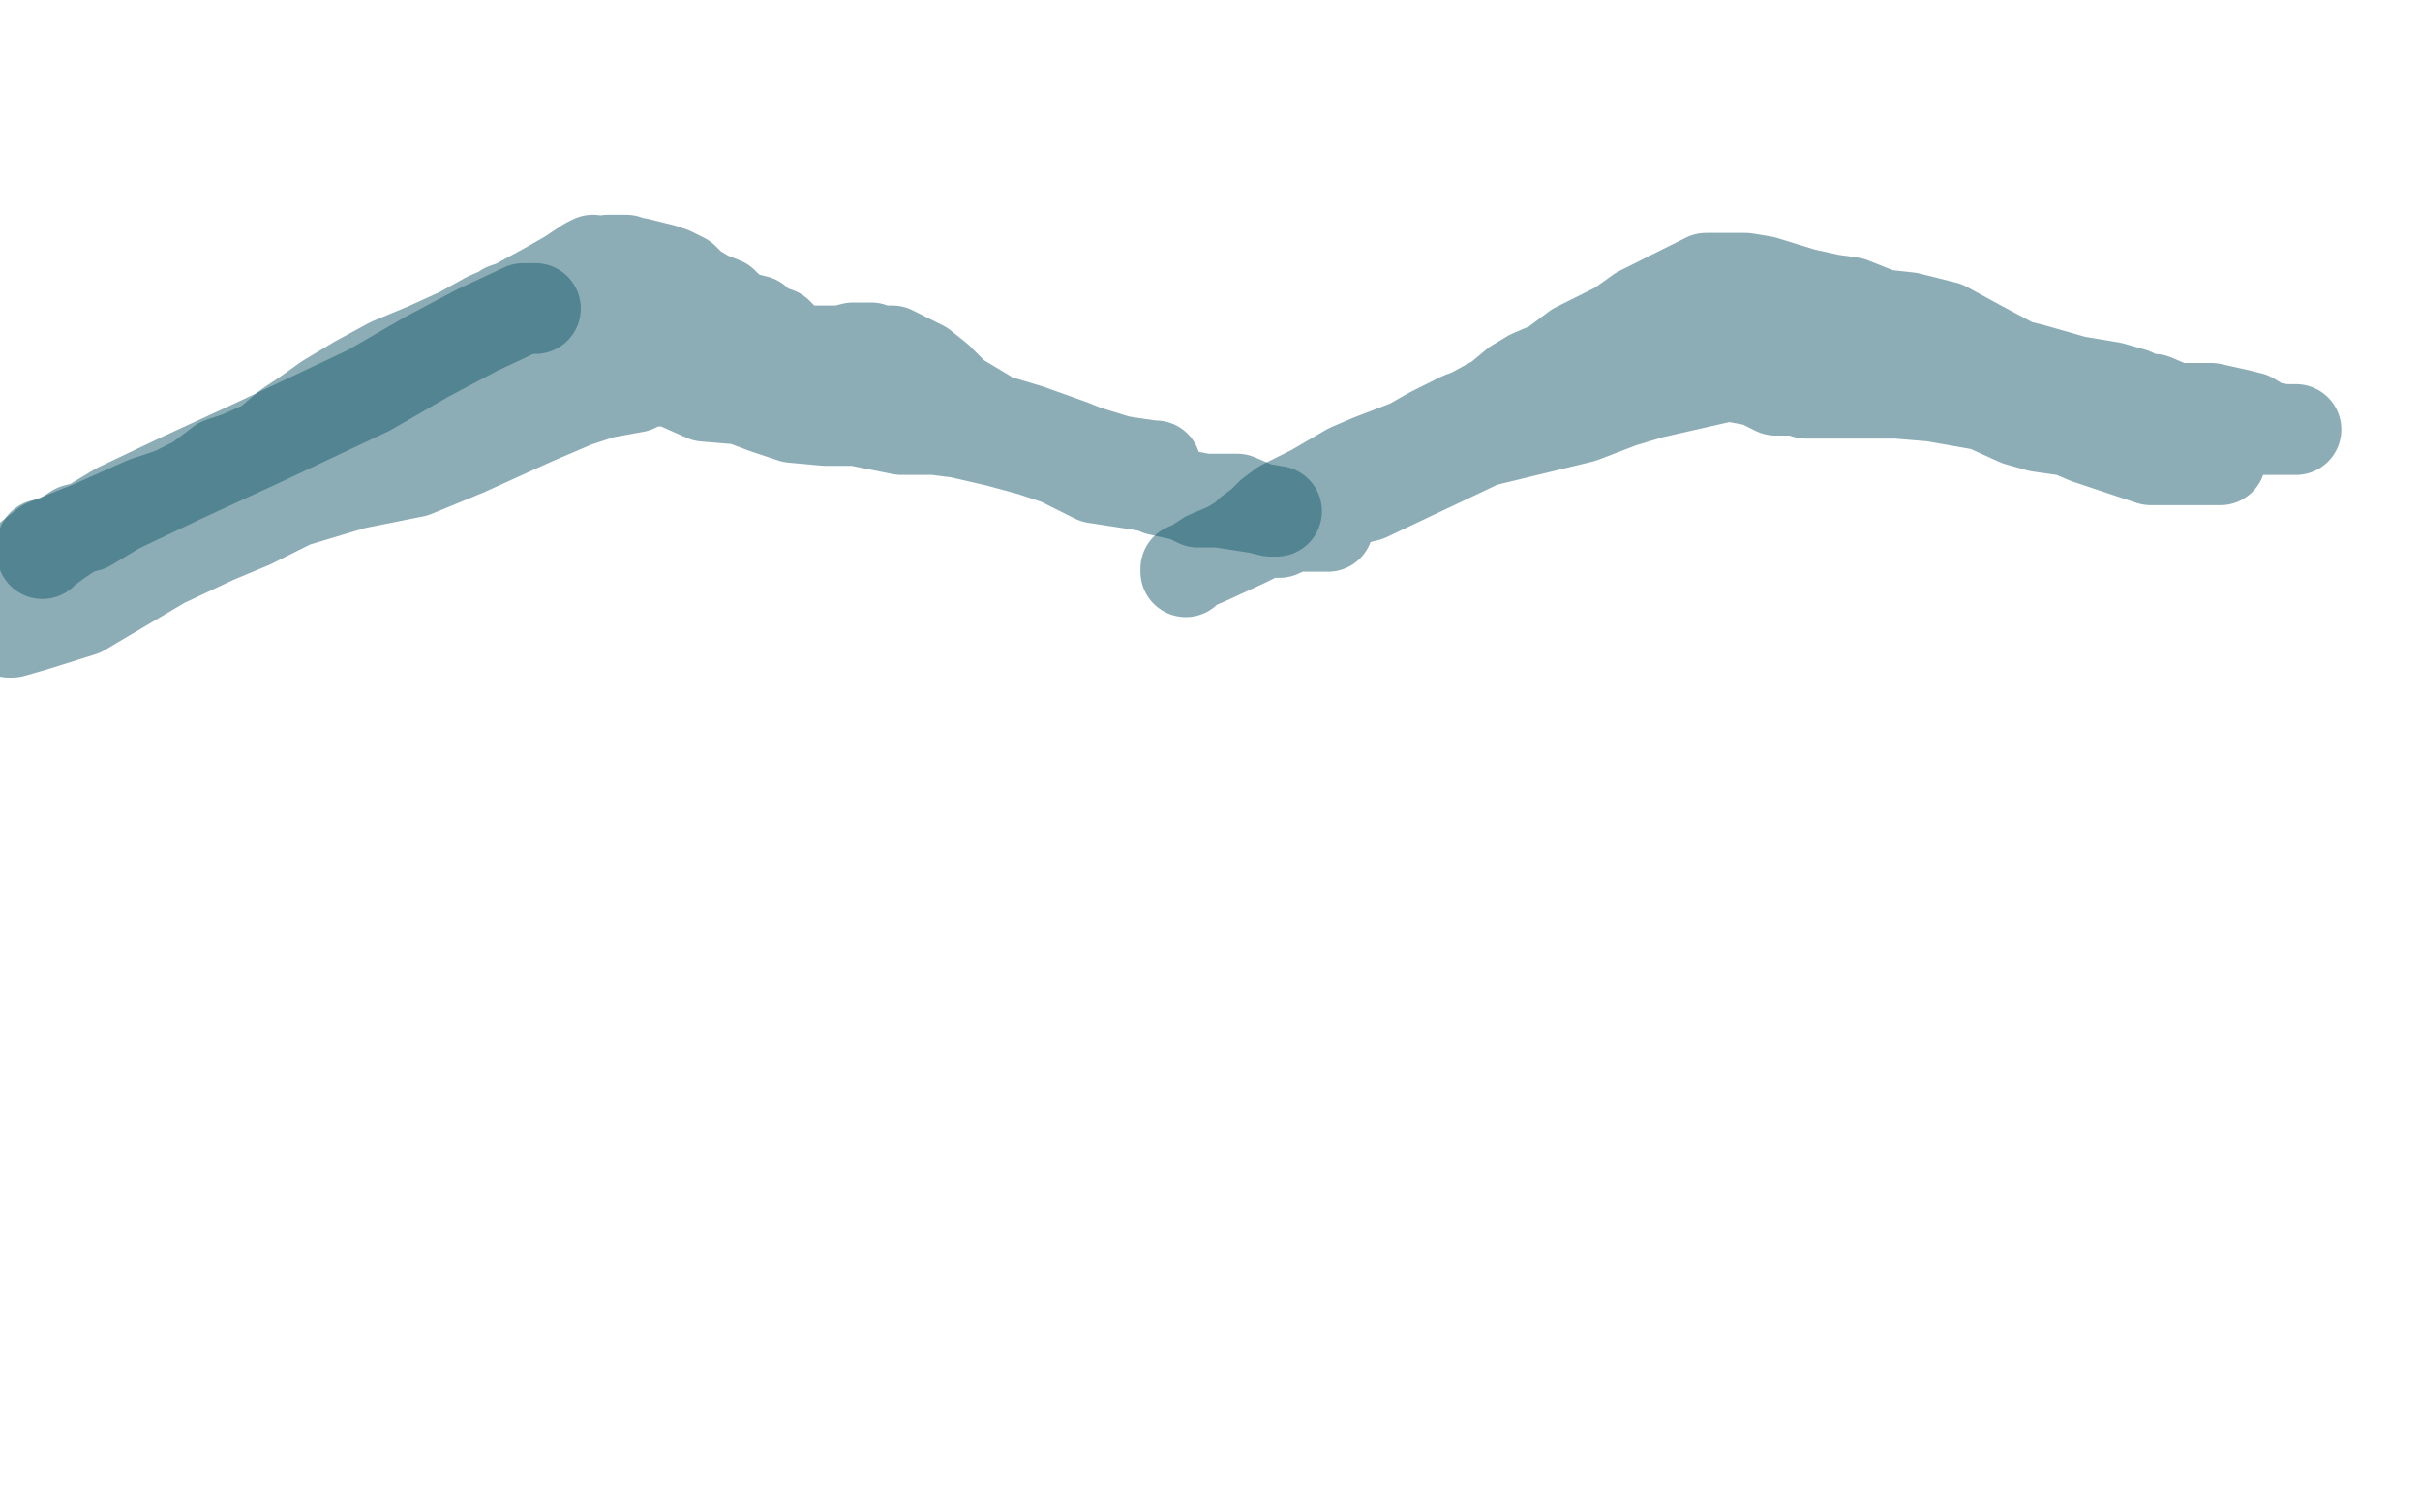<?xml version="1.0" standalone="no"?>
<!DOCTYPE svg PUBLIC "-//W3C//DTD SVG 1.1//EN"
"http://www.w3.org/Graphics/SVG/1.1/DTD/svg11.dtd">

<svg width="800" height="500" version="1.1" xmlns="http://www.w3.org/2000/svg" xmlns:xlink="http://www.w3.org/1999/xlink" style="stroke-antialiasing: false"><desc>This SVG has been created on https://colorillo.com/</desc><rect x='0' y='0' width='800' height='500' style='fill: rgb(255,255,255); stroke-width:0' /><polyline points="177,102 176,102 176,102 173,102 173,102 158,109 141,118 122,129 86,146 60,158 39,168 29,174 25,175 22,177 19,179 15,182 14,183 14,182 14,180" style="fill: none; stroke: #1b5d6f; stroke-width: 30; stroke-linejoin: round; stroke-linecap: round; stroke-antialiasing: false; stroke-antialias: 0; opacity: 0.5"/>
<polyline points="198,111 196,111 196,111 193,111 193,111 184,111 179,113 169,120 160,125 154,127 141,135 116,146 107,150 103,153 96,157 93,159 85,163 76,169 67,172 60,177 53,182 49,184 44,186 39,187 32,191 29,191 28,191 26,191 25,191 22,191 20,191 19,191 16,191 15,191 14,191 10,191 7,192 7,190 10,184 15,180 30,174 48,166 57,163 65,159 69,156 73,153 79,151 88,147 96,144 107,141 111,138 116,135 120,133 124,130 127,128 133,125 138,122 142,120 149,116 152,114 155,111 159,109 161,107 162,107 163,105 166,104 167,102 170,101 172,100 178,100 184,100 190,100 195,100 205,100 208,100 210,100 214,102 219,103 228,104 233,104 241,107 254,112 260,115 267,118 277,121 285,123 293,126 303,130 313,134 321,136 330,139 340,142 354,147 359,149 372,153 378,154 379,154 381,154 382,154 381,154 374,153 343,148 327,144 309,140 298,137 293,134 284,130 277,126 269,123 258,120 248,116 238,112 230,107 223,104 219,101 216,99 213,97 208,94 204,91 202,89 198,87 196,86 194,87 188,91 181,95 170,101 161,105 152,110 141,115 129,120 118,126 108,132 101,137 95,141 88,147 82,152 74,157 68,163 65,165 62,168 59,170 54,173 48,177 42,181 36,185 31,189 27,191 24,192 22,192 19,193 16,196 14,198 11,199 9,201 7,203 4,208 3,209 4,209 11,207 27,202 54,186 71,178 83,173 97,166 117,160 137,156 154,149 176,139 190,133 199,130 210,128 214,126 216,126 219,126 222,126 224,127 233,131 245,132 253,135 262,138 273,139 283,139 298,142 309,142 317,143 330,146 341,149 350,152 364,156 368,157 372,158 388,163 398,165 403,165 409,165 416,168 422,169 421,169 420,169 416,168 403,166 396,166 392,164 383,162 381,161 375,160 362,158 360,157 356,155 348,151 341,148 336,145 333,141 329,140 326,137 321,134 316,131 312,127 310,125 305,121 301,119 297,117 295,116 294,116 291,116 288,115 285,115 284,115 282,115 278,116 275,116 272,116 269,116 264,116 263,116 262,115 259,112 257,110 254,109 252,108 250,106 246,105 242,103 239,100 234,98 229,95 226,92 222,90 219,89 215,88 211,87 210,87 207,86 206,86 205,86 204,86 203,86 202,86 201,86 200,87 198,88" style="fill: none; stroke: #1b5d6f; stroke-width: 30; stroke-linejoin: round; stroke-linecap: round; stroke-antialiasing: false; stroke-antialias: 0; opacity: 0.5"/>
<polyline points="439,174 438,174 438,174 436,174 436,174 431,174 428,172 427,169 427,168 434,163 442,159 447,157 453,155 463,150 472,147 489,145 504,140 511,137 521,133 536,129 543,125 562,119 575,116 579,114 578,114 575,114 563,119 539,127 513,130 501,133 494,136 487,141 482,142 470,148 464,153 457,159 449,162 444,164 436,170 423,176 422,176 422,175 433,170 468,154 493,141 514,136 530,133 550,128 563,126 580,120 588,119 597,119 603,120 613,123 639,129 652,131 671,138 683,142 690,145 699,148 711,152 720,152 729,152 732,152 734,152 733,152 730,151 728,151 714,149 696,145 688,143 674,141 667,139 656,134 639,131 627,130 606,130 598,130 597,130 595,129 590,129 587,129 581,126 570,124 561,123 556,123 554,123 547,123 537,125 532,126 523,126 519,127 517,127 510,128 506,129 503,129 497,131 491,135 483,138 473,143 466,147 453,152 446,155 434,162 424,167 420,170 417,173 413,176 411,178 406,181 399,184 393,188 392,189 392,188 399,185 412,179 422,174 432,169 452,164 471,155 490,146 523,138 536,133 546,130 568,125 579,121 585,119 593,119 597,118 605,118 618,119 629,119 646,119 660,119 672,122 686,126 698,128 705,130 709,132 712,132 719,135 721,135 725,135 729,135 731,135 740,137 744,138 749,141 755,142 756,142 757,142 759,142 758,142 753,142 745,142 719,138 686,130 678,127 669,122 654,114 643,108 631,105 622,104 612,100 605,99 596,97 583,93 577,92 573,92 569,92 567,92 564,92 556,96 550,99 542,103 535,108 529,111 521,115 513,121 506,124 501,127 495,132 484,138 473,145 463,152 452,159 445,165 441,168 437,171 436,172 435,172" style="fill: none; stroke: #1b5d6f; stroke-width: 30; stroke-linejoin: round; stroke-linecap: round; stroke-antialiasing: false; stroke-antialias: 0; opacity: 0.5"/>
</svg>
